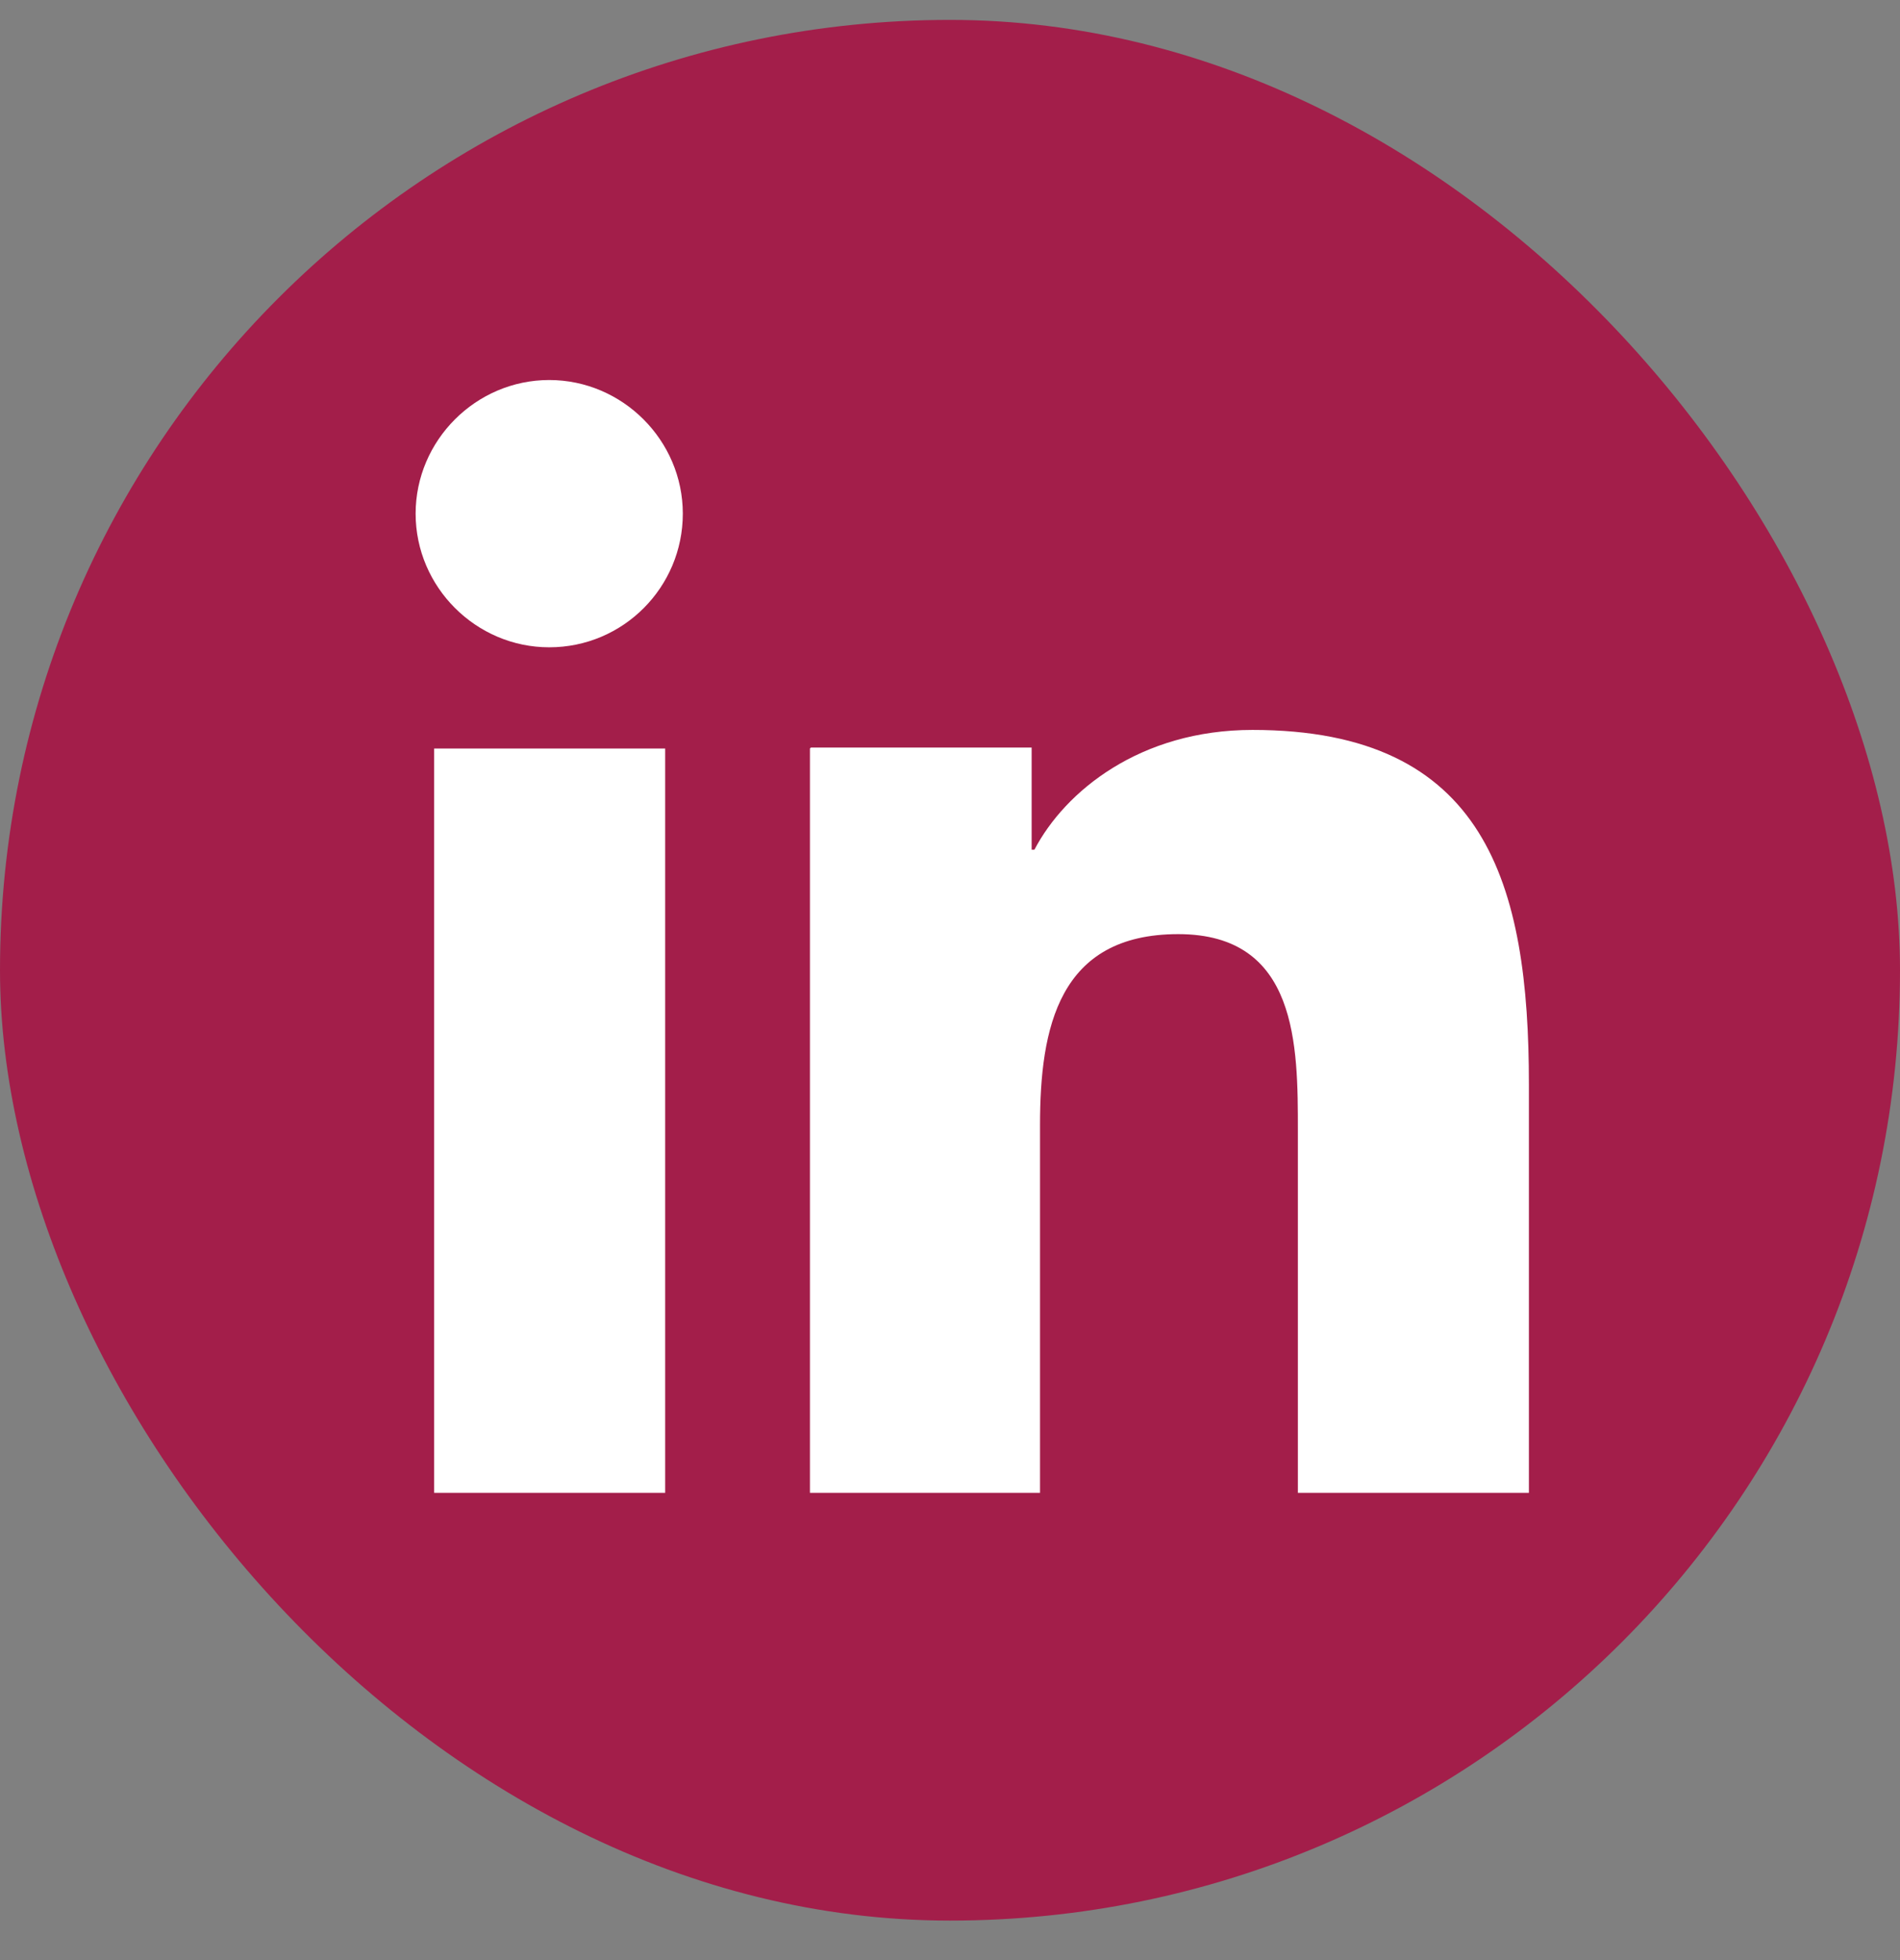 <svg xmlns="http://www.w3.org/2000/svg" width="32" height="33" viewBox="0 0 32 33" fill="none"><rect x="0" y="0" width="32" height="33" fill="#808080" stroke="none"/><rect y="0.335" width="32" height="32" rx="16" fill="#A31E4A"></rect><path d="M9.25 10.898C10.5 10.898 11.5 9.883 11.5 8.648C11.5 7.414 10.484 6.398 9.25 6.398C8.016 6.398 7 7.414 7 8.648C7 9.883 8.016 10.898 9.25 10.898ZM13.641 12.602V25.133H17.516V18.945C17.516 17.305 17.828 15.727 19.844 15.727C21.859 15.727 21.859 17.602 21.859 19.039V25.133H25.75V18.258C25.75 14.883 25.031 12.289 21.094 12.289C19.203 12.289 17.938 13.32 17.422 14.305H17.375V12.586H13.656L13.641 12.602ZM7.312 12.602H11.203V25.133H7.312V12.602Z" fill="white"></path></svg>